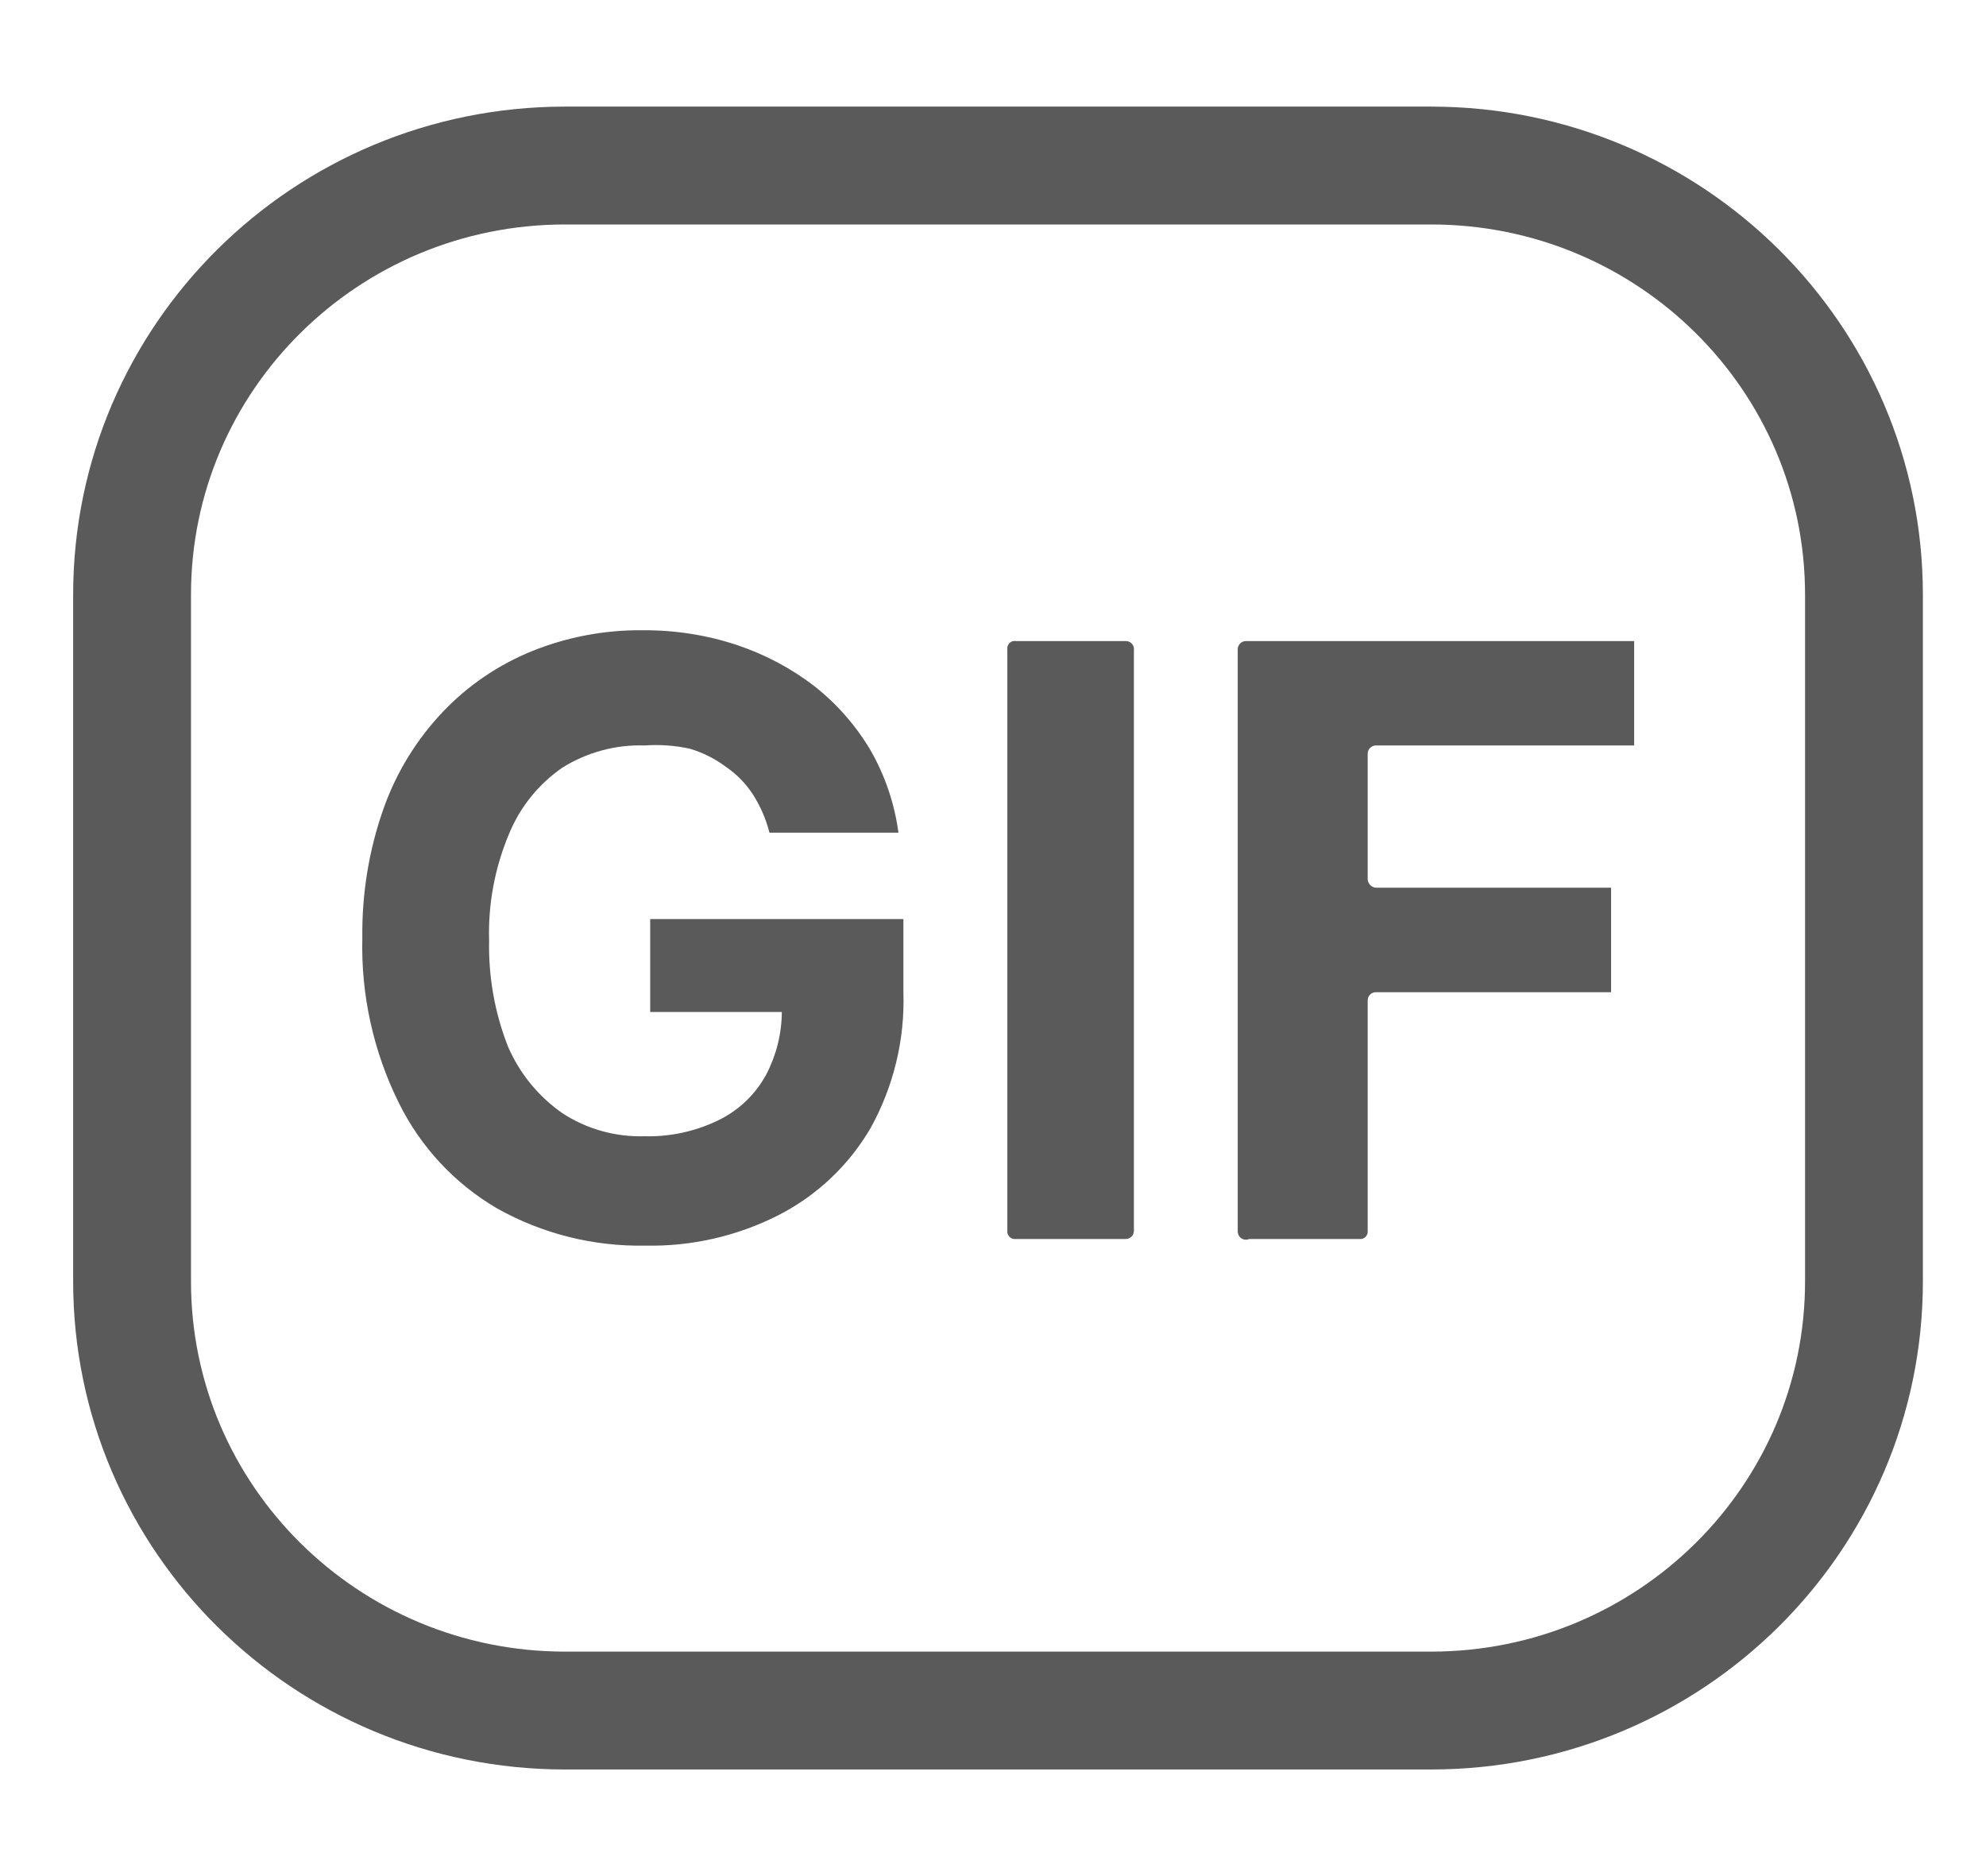 <svg width="18" height="17" viewBox="0 0 18 17" fill="none" xmlns="http://www.w3.org/2000/svg">
<path d="M8.188 8.328V8.991C8.202 9.42 8.099 9.845 7.891 10.221C7.694 10.559 7.404 10.833 7.056 11.011C6.682 11.201 6.267 11.296 5.848 11.287C5.379 11.296 4.916 11.18 4.507 10.951C4.121 10.726 3.81 10.391 3.613 9.99C3.384 9.527 3.271 9.015 3.284 8.499C3.279 8.098 3.344 7.699 3.478 7.322C3.594 6.996 3.777 6.699 4.015 6.449C4.243 6.209 4.52 6.022 4.827 5.898C5.144 5.771 5.484 5.707 5.826 5.711C6.117 5.709 6.407 5.754 6.683 5.846C6.935 5.931 7.172 6.056 7.383 6.219C7.587 6.38 7.759 6.577 7.891 6.8C8.022 7.029 8.108 7.283 8.143 7.545H6.974C6.943 7.423 6.893 7.308 6.826 7.202C6.762 7.102 6.678 7.016 6.58 6.949C6.481 6.875 6.37 6.819 6.251 6.784C6.117 6.755 5.979 6.745 5.842 6.755C5.579 6.746 5.32 6.817 5.097 6.956C4.88 7.106 4.711 7.316 4.612 7.56C4.485 7.864 4.423 8.192 4.433 8.521C4.426 8.851 4.484 9.177 4.604 9.483C4.709 9.726 4.879 9.935 5.097 10.087C5.317 10.231 5.578 10.304 5.842 10.296C6.071 10.302 6.299 10.253 6.505 10.154C6.692 10.065 6.846 9.919 6.945 9.736C7.036 9.562 7.085 9.367 7.086 9.17H5.893V8.328H8.188ZM10.277 5.883V11.152C10.277 11.172 10.27 11.191 10.256 11.205C10.242 11.219 10.223 11.227 10.204 11.227H9.205C9.195 11.228 9.185 11.227 9.175 11.224C9.166 11.22 9.157 11.215 9.15 11.208C9.143 11.2 9.137 11.192 9.134 11.182C9.13 11.173 9.129 11.162 9.13 11.152V5.883C9.128 5.868 9.132 5.853 9.14 5.839C9.148 5.826 9.161 5.816 9.175 5.811C9.185 5.808 9.195 5.807 9.205 5.809H10.204C10.223 5.809 10.242 5.816 10.256 5.83C10.27 5.844 10.278 5.863 10.278 5.883M11.218 11.152V5.883C11.218 5.864 11.226 5.845 11.24 5.831C11.254 5.817 11.273 5.809 11.293 5.809H14.811V6.755H12.471C12.451 6.755 12.432 6.763 12.418 6.777C12.404 6.791 12.396 6.81 12.396 6.829V7.97C12.398 7.989 12.406 8.007 12.42 8.021C12.434 8.034 12.452 8.043 12.471 8.044H14.602V8.991H12.471C12.451 8.991 12.432 8.998 12.418 9.012C12.404 9.026 12.396 9.045 12.396 9.065V11.152C12.397 11.162 12.396 11.173 12.393 11.182C12.389 11.192 12.384 11.2 12.377 11.208C12.37 11.215 12.361 11.22 12.351 11.224C12.342 11.227 12.332 11.228 12.321 11.227H11.323C11.311 11.232 11.298 11.234 11.285 11.233C11.272 11.232 11.26 11.227 11.249 11.22C11.239 11.212 11.23 11.202 11.225 11.19C11.22 11.178 11.217 11.165 11.218 11.152Z" fill="#5A5A5A"/>
<path d="M12.97 1.5H5.122C2.954 1.5 1.197 3.241 1.197 5.389V11.611C1.197 13.759 2.954 15.5 5.122 15.5H12.97C15.137 15.5 16.894 13.759 16.894 11.611V5.389C16.894 3.241 15.138 1.5 12.97 1.5Z" stroke="#5A5A5A" stroke-width="1.068" stroke-linecap="round" stroke-linejoin="round"/>
</svg>
